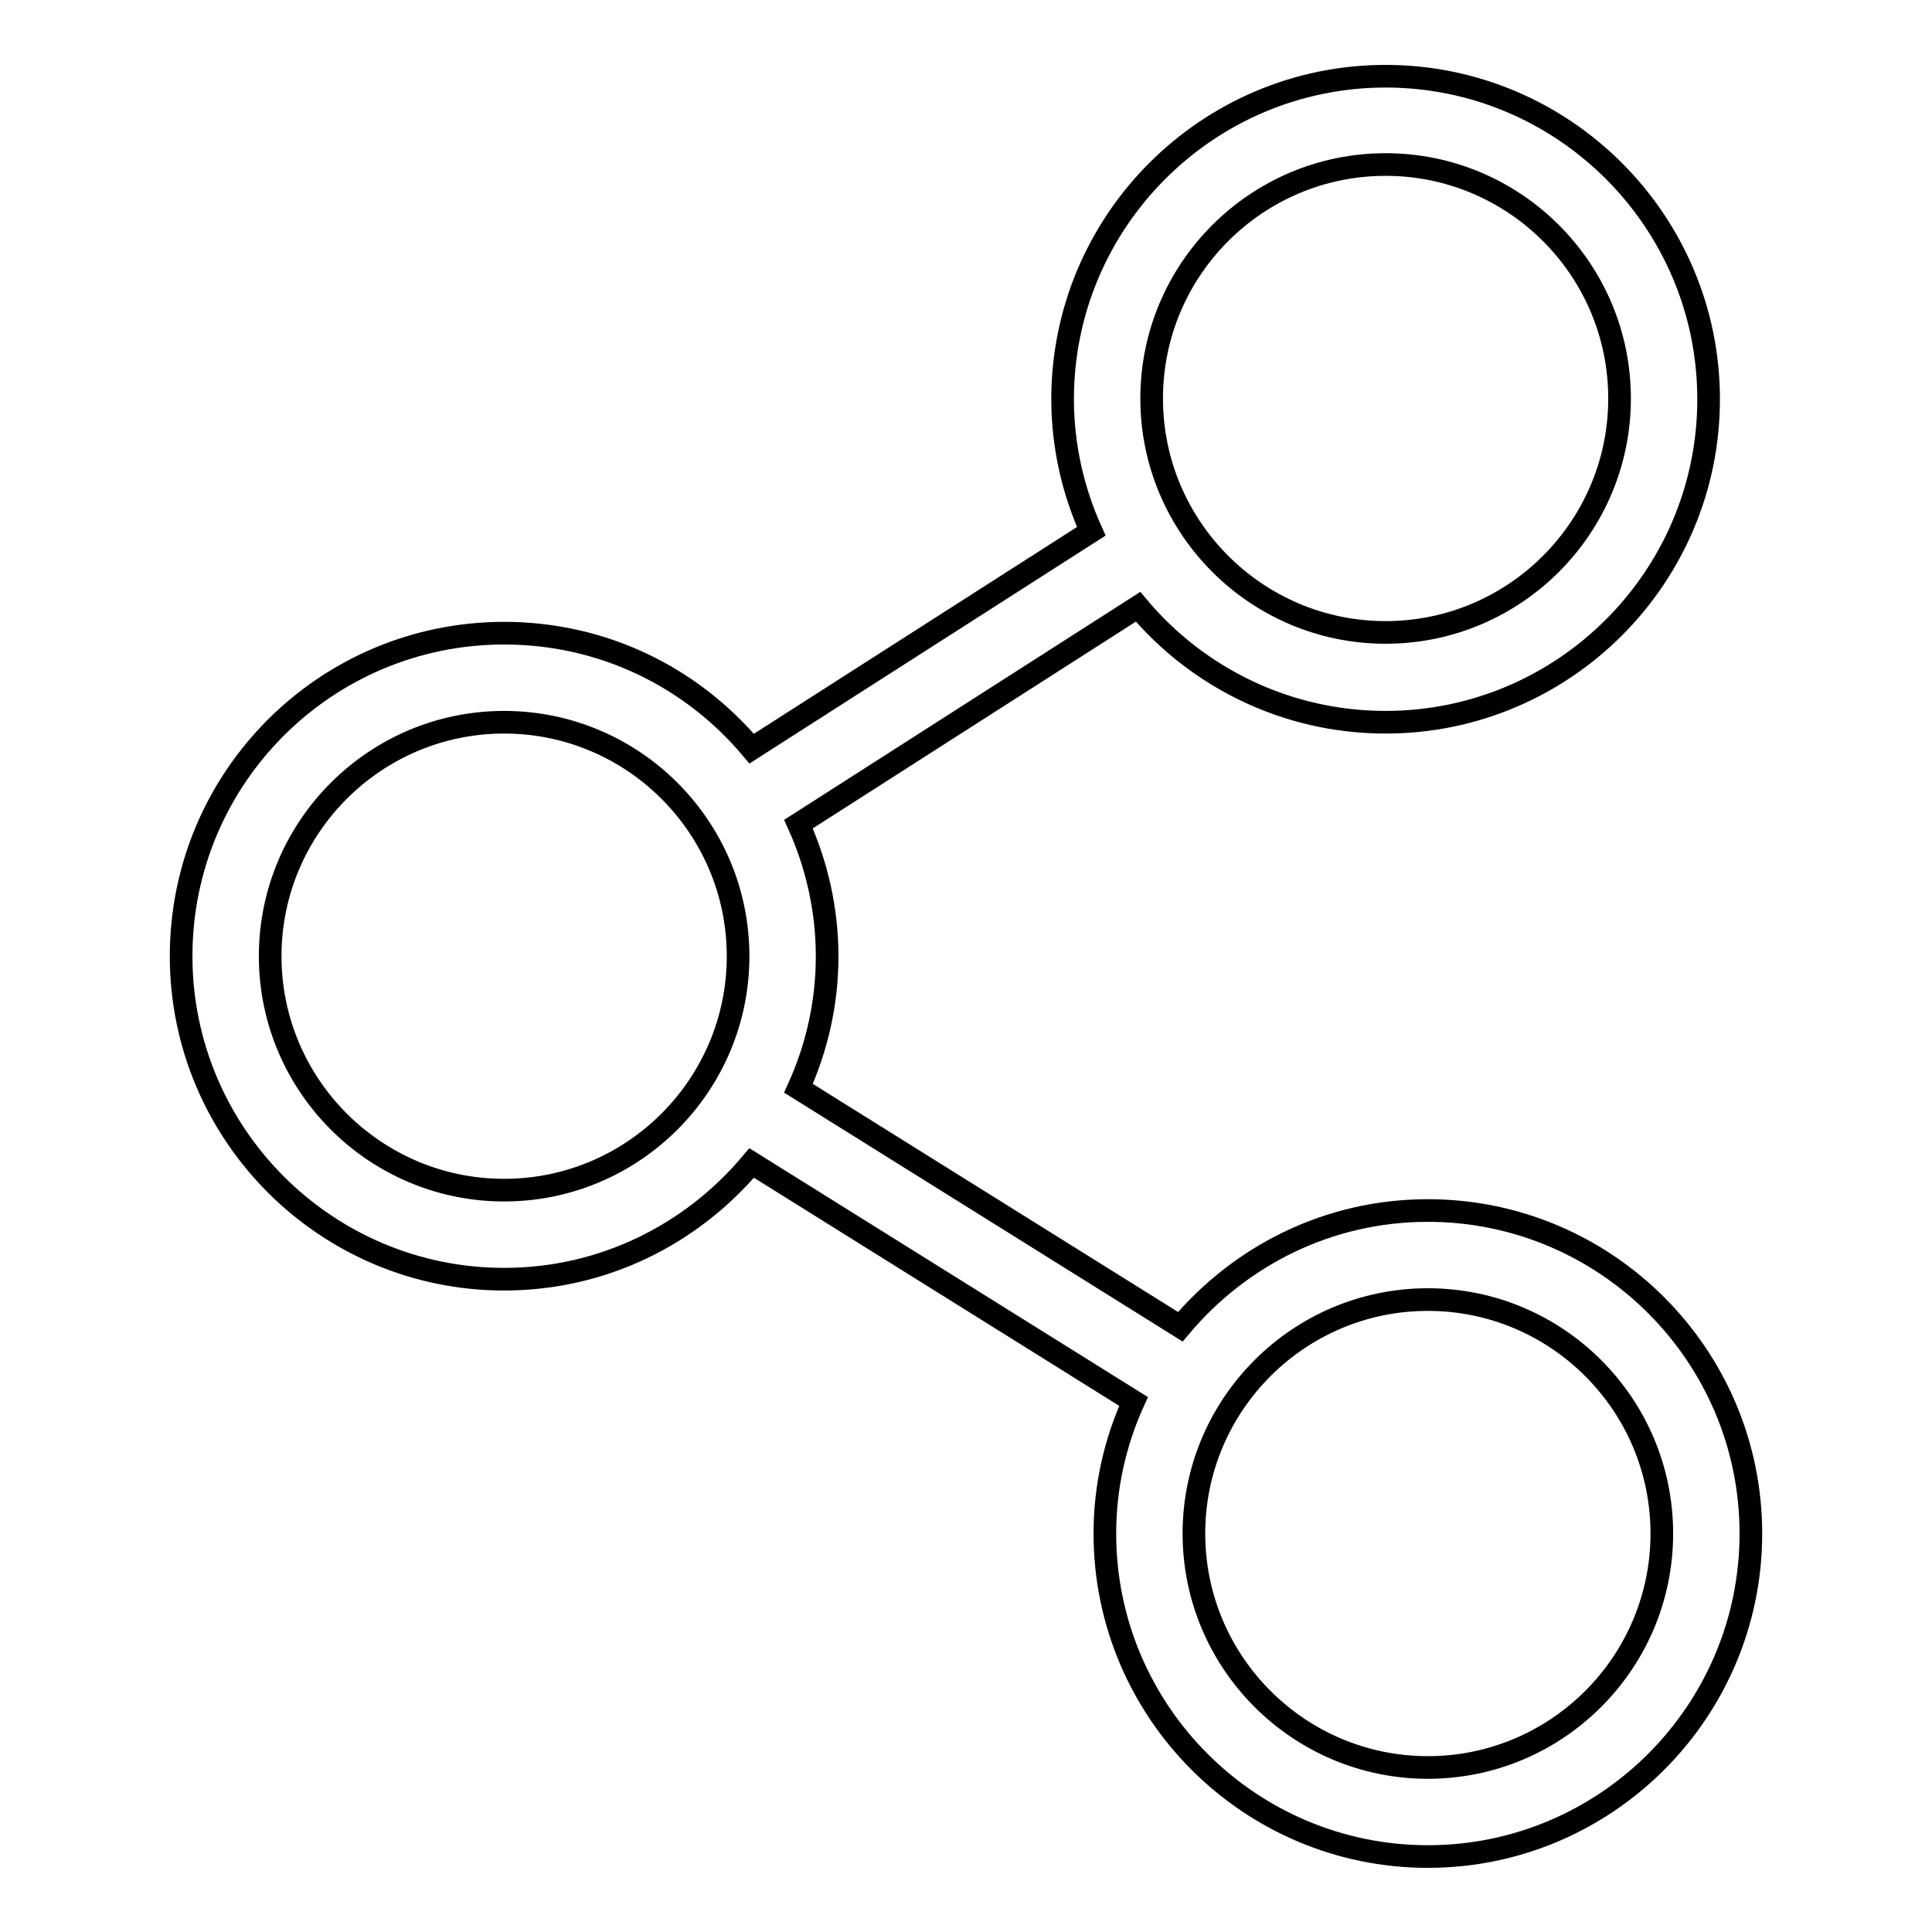 <?xml version="1.0" encoding="utf-8"?>
<!-- Svg Vector Icons : http://www.onlinewebfonts.com/icon -->
<!DOCTYPE svg PUBLIC "-//W3C//DTD SVG 1.1//EN" "http://www.w3.org/Graphics/SVG/1.1/DTD/svg11.dtd">
<svg version="1.1" xmlns="http://www.w3.org/2000/svg" xmlns:xlink="http://www.w3.org/1999/xlink" x="0px" y="0px" viewBox="0 0 256 256" enable-background="new 0 0 256 256" xml:space="preserve">
<g><g><path stroke-width="3" fill-opacity="0" stroke="#000000"  d="M189.2,160.4c-13.2,0-24.9,6-32.8,15.4l-50.6-31.6c2.4-5.3,3.8-11.2,3.8-17.5c0-6.2-1.4-12.2-3.8-17.5l45-28.8c7.8,9.3,19.6,15.3,32.8,15.3c23.6,0,42.8-19.2,42.8-42.8c0-23.6-19.2-42.8-42.8-42.8s-42.8,19.2-42.8,42.8c0,6.2,1.4,12.2,3.8,17.5l-45,28.8c-7.9-9.4-19.6-15.3-32.8-15.3C43.2,83.9,24,103,24,126.7c0,23.6,19.2,42.8,42.8,42.8c13.2,0,24.9-6,32.8-15.4l50.6,31.6c-2.4,5.3-3.8,11.2-3.8,17.5c0,23.6,19.2,42.8,42.8,42.8c23.6,0,42.8-19.2,42.8-42.8C232,179.6,212.8,160.4,189.2,160.4z M183.6,21.8c17.1,0,31,13.9,31,31c0,17.1-13.9,31-31,31s-31-13.9-31-31C152.6,35.7,166.5,21.8,183.6,21.8z M66.8,157.7c-17.1,0-31-13.9-31-31c0-17.1,13.9-31,31-31c17.1,0,31,13.9,31,31C97.8,143.8,83.9,157.7,66.8,157.7z M189.2,234.2c-17.1,0-31-13.9-31-31c0-17.1,13.9-31,31-31s31,13.9,31,31C220.2,220.3,206.3,234.2,189.2,234.2z"/></g></g>
</svg>
